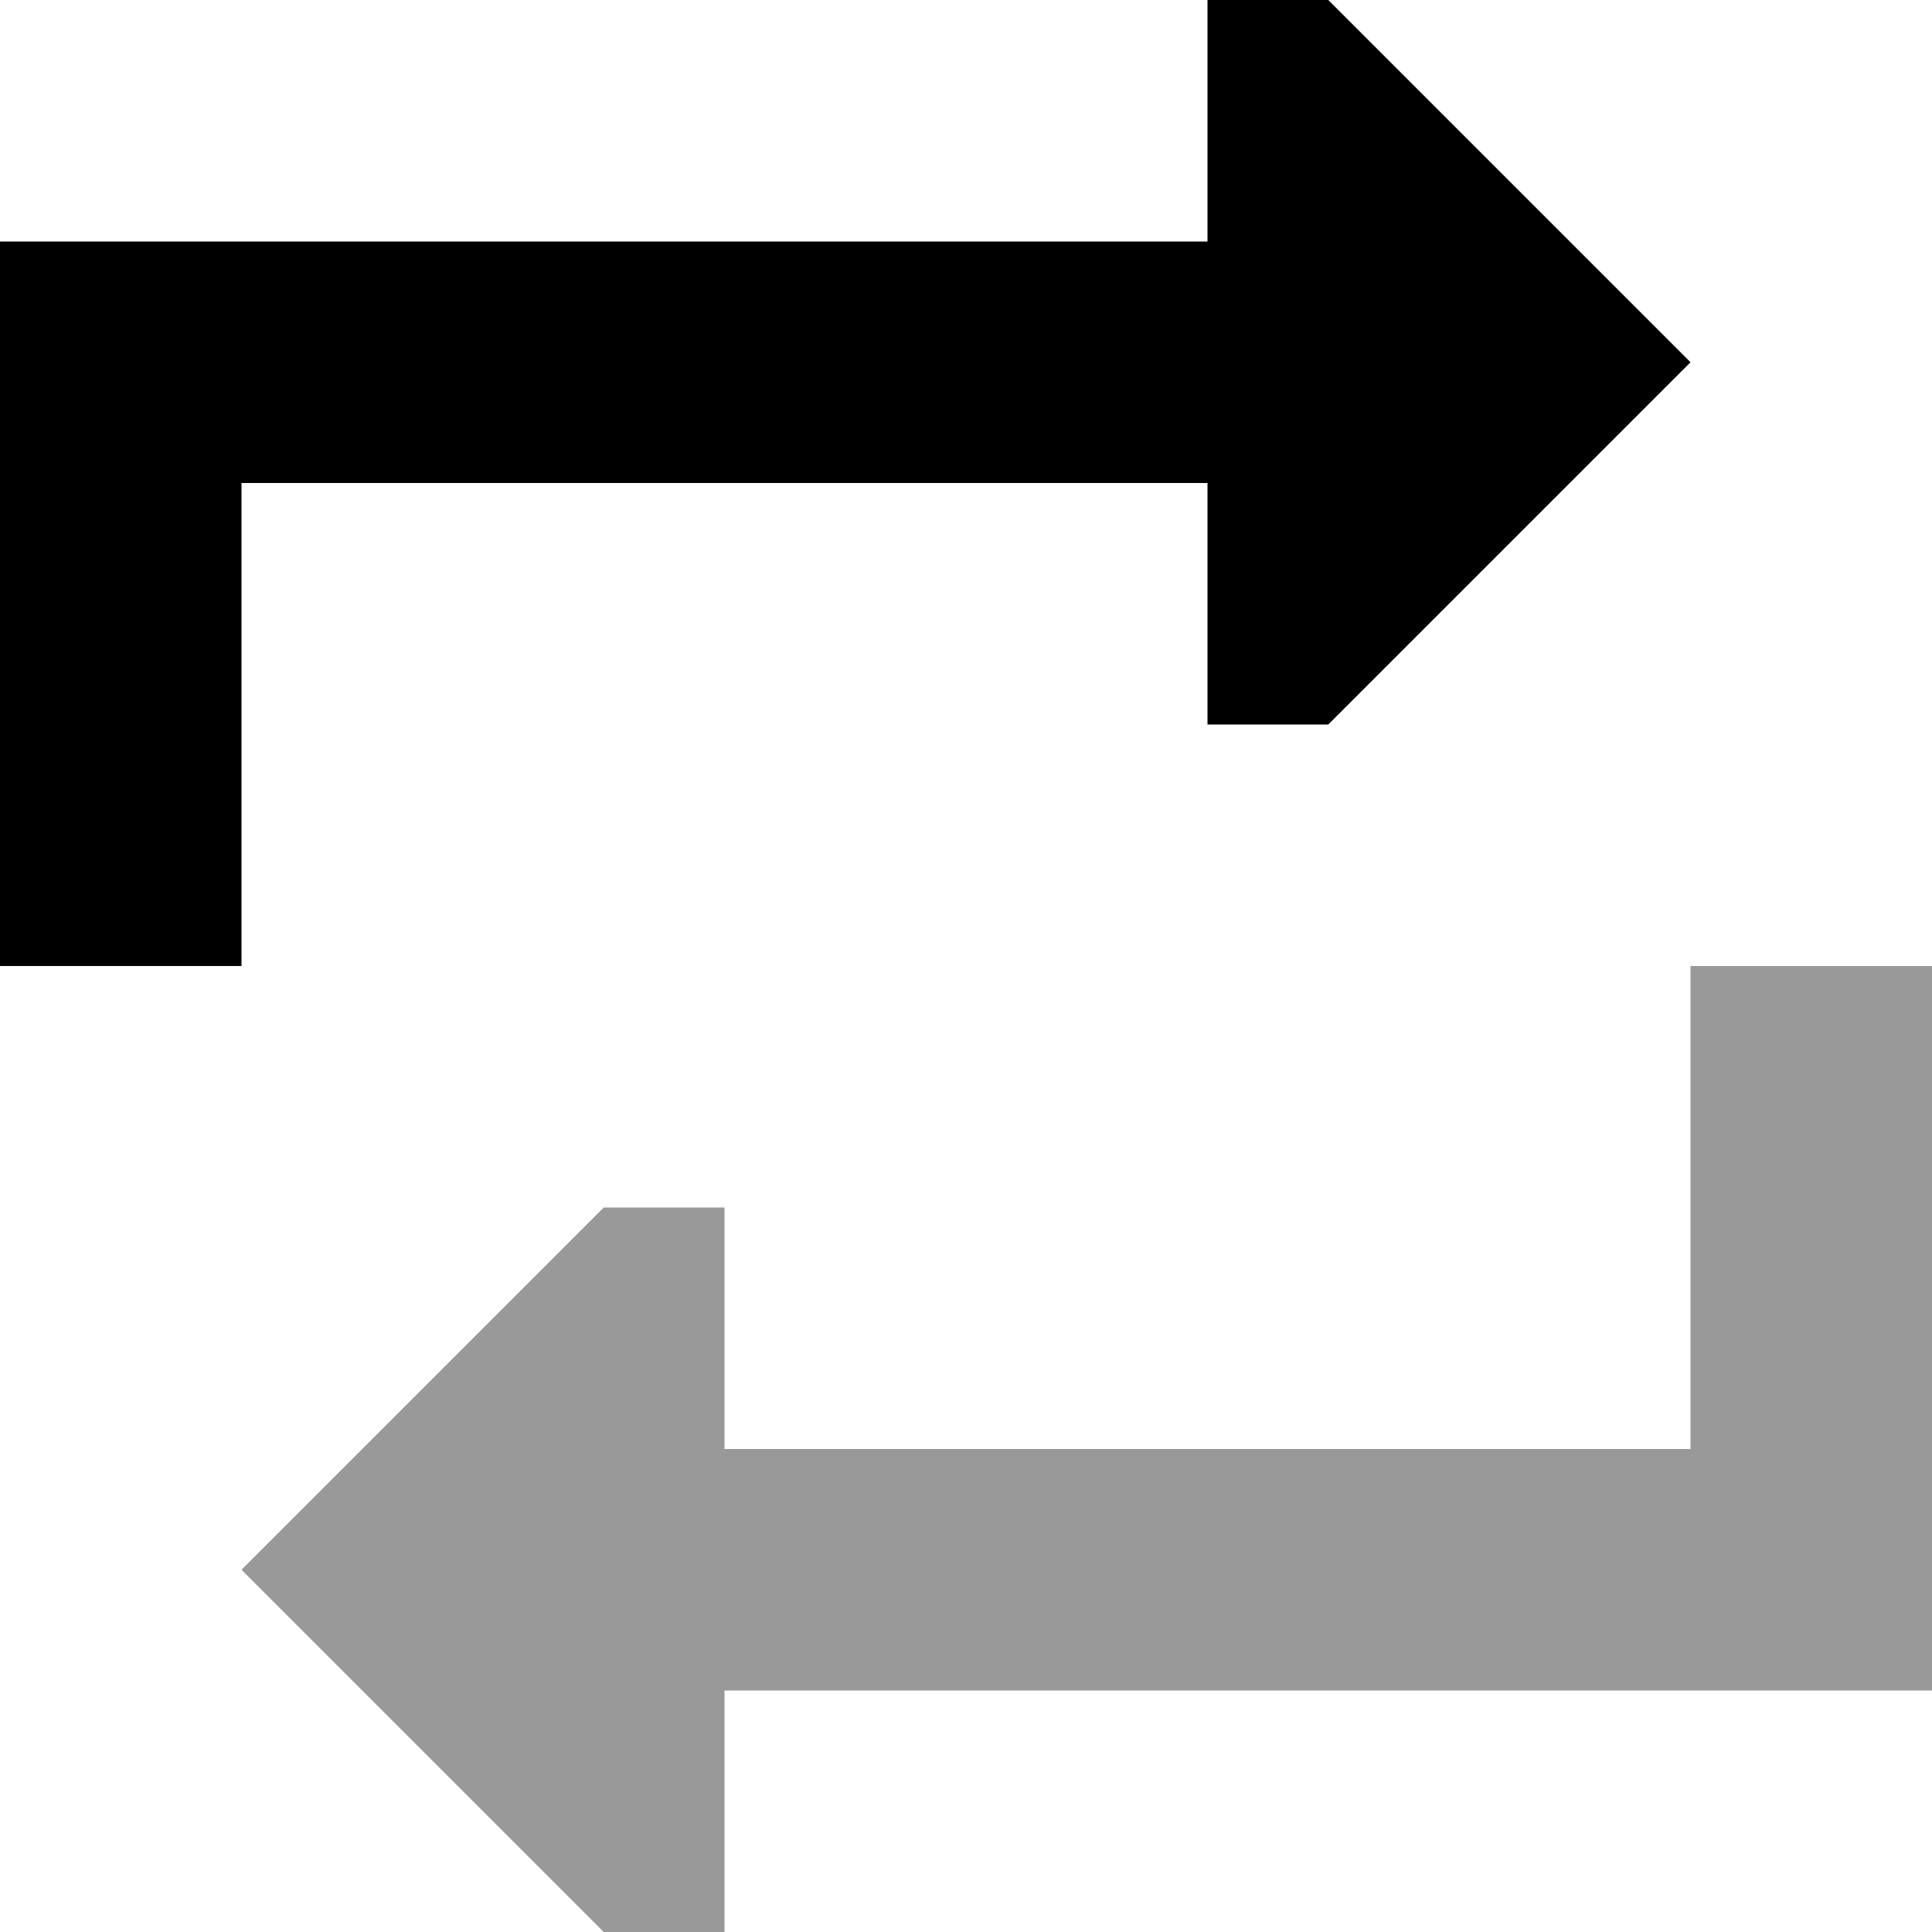 <svg xmlns="http://www.w3.org/2000/svg" viewBox="0 0 512 512"><!--! Font Awesome Pro 6.7.2 by @fontawesome - https://fontawesome.com License - https://fontawesome.com/license (Commercial License) Copyright 2024 Fonticons, Inc. --><defs><style>.fa-secondary{opacity:.4}</style></defs><path class="fa-secondary" d="M64 416l96 96 32 0 0-64 288 0 32 0 0-32 0-128 0-32-64 0 0 32 0 96-256 0 0-64-32 0L64 416z"/><path class="fa-primary" d="M0 96L0 224l0 32 64 0 0-32 0-96 256 0 0 64 32 0 96-96L352 0 320 0l0 64L32 64 0 64 0 96z"/></svg>